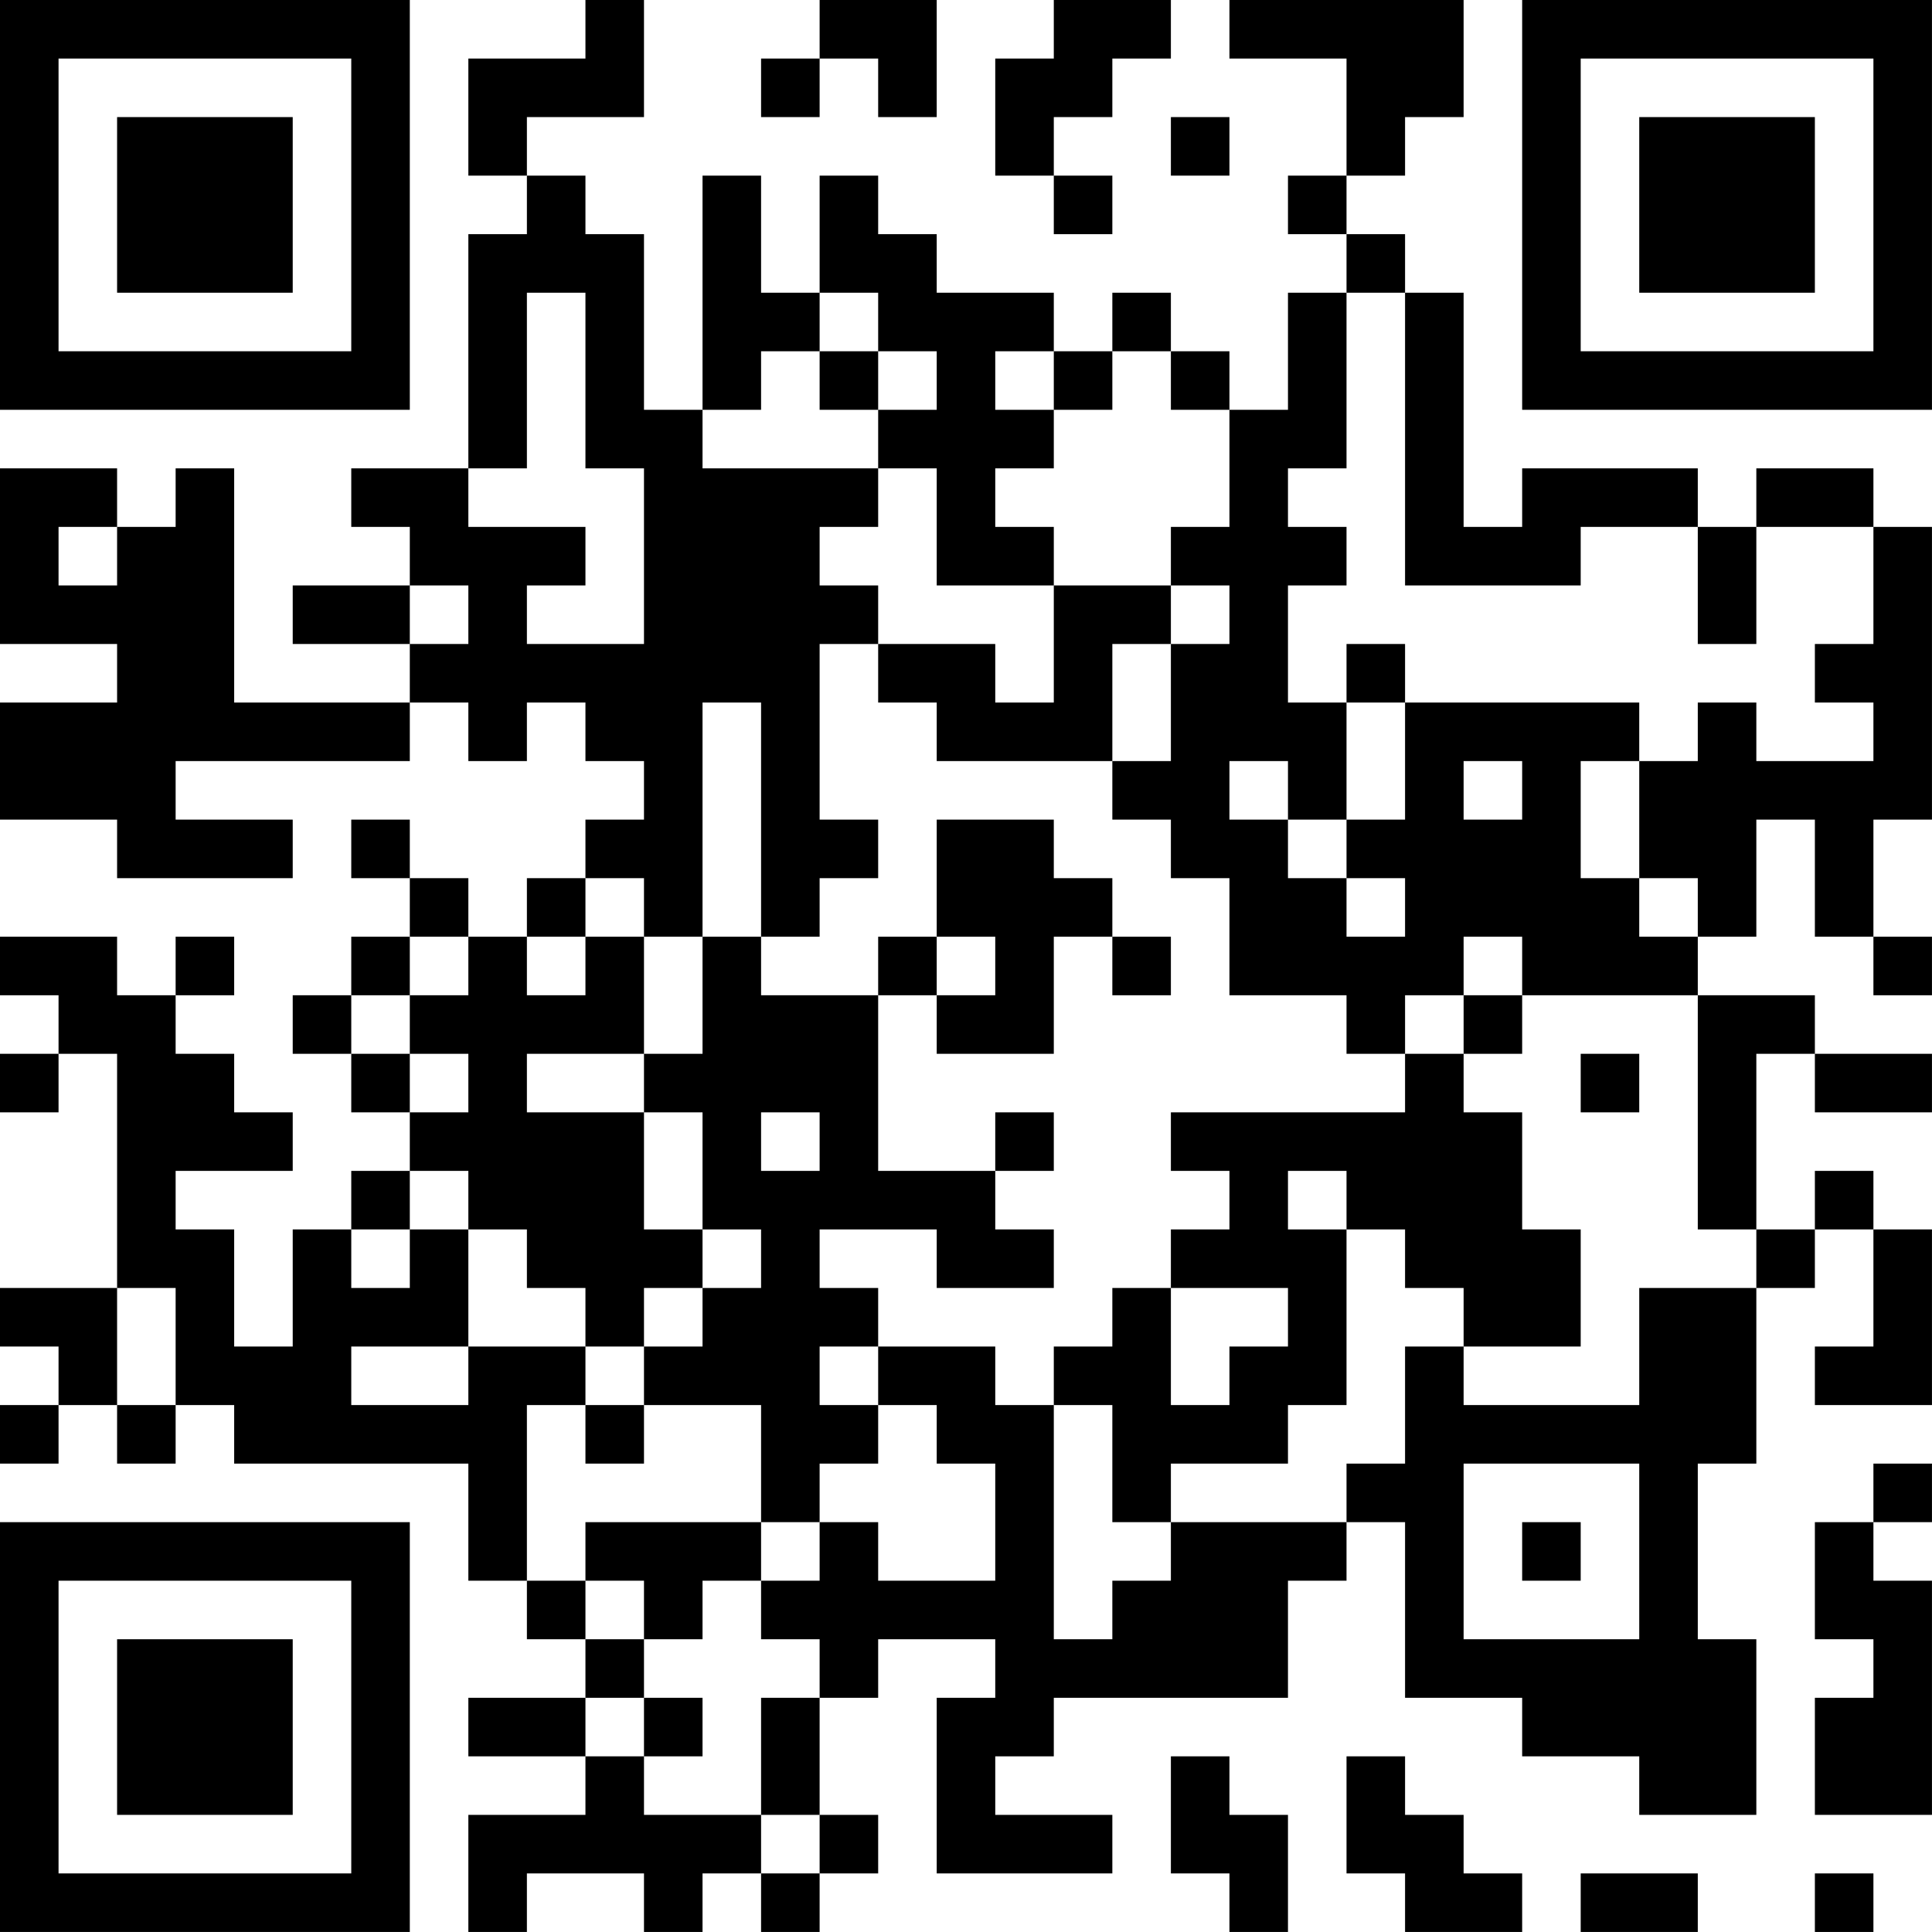 <?xml version="1.0" encoding="UTF-8"?>
<svg xmlns="http://www.w3.org/2000/svg" version="1.1" width="400" height="400" viewBox="0 0 400 400"><rect x="0" y="0" width="400" height="400" fill="#ffffff"/><g transform="scale(12.121)"><g transform="translate(0,0)"><path fill-rule="evenodd" d="M10 0L10 1L8 1L8 3L9 3L9 4L8 4L8 8L6 8L6 9L7 9L7 10L5 10L5 11L7 11L7 12L4 12L4 8L3 8L3 9L2 9L2 8L0 8L0 11L2 11L2 12L0 12L0 14L2 14L2 15L5 15L5 14L3 14L3 13L7 13L7 12L8 12L8 13L9 13L9 12L10 12L10 13L11 13L11 14L10 14L10 15L9 15L9 16L8 16L8 15L7 15L7 14L6 14L6 15L7 15L7 16L6 16L6 17L5 17L5 18L6 18L6 19L7 19L7 20L6 20L6 21L5 21L5 23L4 23L4 21L3 21L3 20L5 20L5 19L4 19L4 18L3 18L3 17L4 17L4 16L3 16L3 17L2 17L2 16L0 16L0 17L1 17L1 18L0 18L0 19L1 19L1 18L2 18L2 22L0 22L0 23L1 23L1 24L0 24L0 25L1 25L1 24L2 24L2 25L3 25L3 24L4 24L4 25L8 25L8 27L9 27L9 28L10 28L10 29L8 29L8 30L10 30L10 31L8 31L8 33L9 33L9 32L11 32L11 33L12 33L12 32L13 32L13 33L14 33L14 32L15 32L15 31L14 31L14 29L15 29L15 28L17 28L17 29L16 29L16 32L19 32L19 31L17 31L17 30L18 30L18 29L22 29L22 27L23 27L23 26L24 26L24 29L26 29L26 30L28 30L28 31L30 31L30 28L29 28L29 25L30 25L30 22L31 22L31 21L32 21L32 23L31 23L31 24L33 24L33 21L32 21L32 20L31 20L31 21L30 21L30 18L31 18L31 19L33 19L33 18L31 18L31 17L29 17L29 16L30 16L30 14L31 14L31 16L32 16L32 17L33 17L33 16L32 16L32 14L33 14L33 9L32 9L32 8L30 8L30 9L29 9L29 8L26 8L26 9L25 9L25 5L24 5L24 4L23 4L23 3L24 3L24 2L25 2L25 0L21 0L21 1L23 1L23 3L22 3L22 4L23 4L23 5L22 5L22 7L21 7L21 6L20 6L20 5L19 5L19 6L18 6L18 5L16 5L16 4L15 4L15 3L14 3L14 5L13 5L13 3L12 3L12 7L11 7L11 4L10 4L10 3L9 3L9 2L11 2L11 0ZM14 0L14 1L13 1L13 2L14 2L14 1L15 1L15 2L16 2L16 0ZM18 0L18 1L17 1L17 3L18 3L18 4L19 4L19 3L18 3L18 2L19 2L19 1L20 1L20 0ZM20 2L20 3L21 3L21 2ZM9 5L9 8L8 8L8 9L10 9L10 10L9 10L9 11L11 11L11 8L10 8L10 5ZM14 5L14 6L13 6L13 7L12 7L12 8L15 8L15 9L14 9L14 10L15 10L15 11L14 11L14 14L15 14L15 15L14 15L14 16L13 16L13 12L12 12L12 16L11 16L11 15L10 15L10 16L9 16L9 17L10 17L10 16L11 16L11 18L9 18L9 19L11 19L11 21L12 21L12 22L11 22L11 23L10 23L10 22L9 22L9 21L8 21L8 20L7 20L7 21L6 21L6 22L7 22L7 21L8 21L8 23L6 23L6 24L8 24L8 23L10 23L10 24L9 24L9 27L10 27L10 28L11 28L11 29L10 29L10 30L11 30L11 31L13 31L13 32L14 32L14 31L13 31L13 29L14 29L14 28L13 28L13 27L14 27L14 26L15 26L15 27L17 27L17 25L16 25L16 24L15 24L15 23L17 23L17 24L18 24L18 28L19 28L19 27L20 27L20 26L23 26L23 25L24 25L24 23L25 23L25 24L28 24L28 22L30 22L30 21L29 21L29 17L26 17L26 16L25 16L25 17L24 17L24 18L23 18L23 17L21 17L21 15L20 15L20 14L19 14L19 13L20 13L20 11L21 11L21 10L20 10L20 9L21 9L21 7L20 7L20 6L19 6L19 7L18 7L18 6L17 6L17 7L18 7L18 8L17 8L17 9L18 9L18 10L16 10L16 8L15 8L15 7L16 7L16 6L15 6L15 5ZM23 5L23 8L22 8L22 9L23 9L23 10L22 10L22 12L23 12L23 14L22 14L22 13L21 13L21 14L22 14L22 15L23 15L23 16L24 16L24 15L23 15L23 14L24 14L24 12L28 12L28 13L27 13L27 15L28 15L28 16L29 16L29 15L28 15L28 13L29 13L29 12L30 12L30 13L32 13L32 12L31 12L31 11L32 11L32 9L30 9L30 11L29 11L29 9L27 9L27 10L24 10L24 5ZM14 6L14 7L15 7L15 6ZM1 9L1 10L2 10L2 9ZM7 10L7 11L8 11L8 10ZM18 10L18 12L17 12L17 11L15 11L15 12L16 12L16 13L19 13L19 11L20 11L20 10ZM23 11L23 12L24 12L24 11ZM25 13L25 14L26 14L26 13ZM16 14L16 16L15 16L15 17L13 17L13 16L12 16L12 18L11 18L11 19L12 19L12 21L13 21L13 22L12 22L12 23L11 23L11 24L10 24L10 25L11 25L11 24L13 24L13 26L10 26L10 27L11 27L11 28L12 28L12 27L13 27L13 26L14 26L14 25L15 25L15 24L14 24L14 23L15 23L15 22L14 22L14 21L16 21L16 22L18 22L18 21L17 21L17 20L18 20L18 19L17 19L17 20L15 20L15 17L16 17L16 18L18 18L18 16L19 16L19 17L20 17L20 16L19 16L19 15L18 15L18 14ZM7 16L7 17L6 17L6 18L7 18L7 19L8 19L8 18L7 18L7 17L8 17L8 16ZM16 16L16 17L17 17L17 16ZM25 17L25 18L24 18L24 19L20 19L20 20L21 20L21 21L20 21L20 22L19 22L19 23L18 23L18 24L19 24L19 26L20 26L20 25L22 25L22 24L23 24L23 21L24 21L24 22L25 22L25 23L27 23L27 21L26 21L26 19L25 19L25 18L26 18L26 17ZM27 18L27 19L28 19L28 18ZM13 19L13 20L14 20L14 19ZM22 20L22 21L23 21L23 20ZM2 22L2 24L3 24L3 22ZM20 22L20 24L21 24L21 23L22 23L22 22ZM25 25L25 28L28 28L28 25ZM32 25L32 26L31 26L31 28L32 28L32 29L31 29L31 31L33 31L33 27L32 27L32 26L33 26L33 25ZM26 26L26 27L27 27L27 26ZM11 29L11 30L12 30L12 29ZM20 30L20 32L21 32L21 33L22 33L22 31L21 31L21 30ZM23 30L23 32L24 32L24 33L26 33L26 32L25 32L25 31L24 31L24 30ZM27 32L27 33L29 33L29 32ZM31 32L31 33L32 33L32 32ZM0 0L0 7L7 7L7 0ZM1 1L1 6L6 6L6 1ZM2 2L2 5L5 5L5 2ZM26 0L26 7L33 7L33 0ZM27 1L27 6L32 6L32 1ZM28 2L28 5L31 5L31 2ZM0 26L0 33L7 33L7 26ZM1 27L1 32L6 32L6 27ZM2 28L2 31L5 31L5 28Z" fill="#000000"/></g></g></svg>
